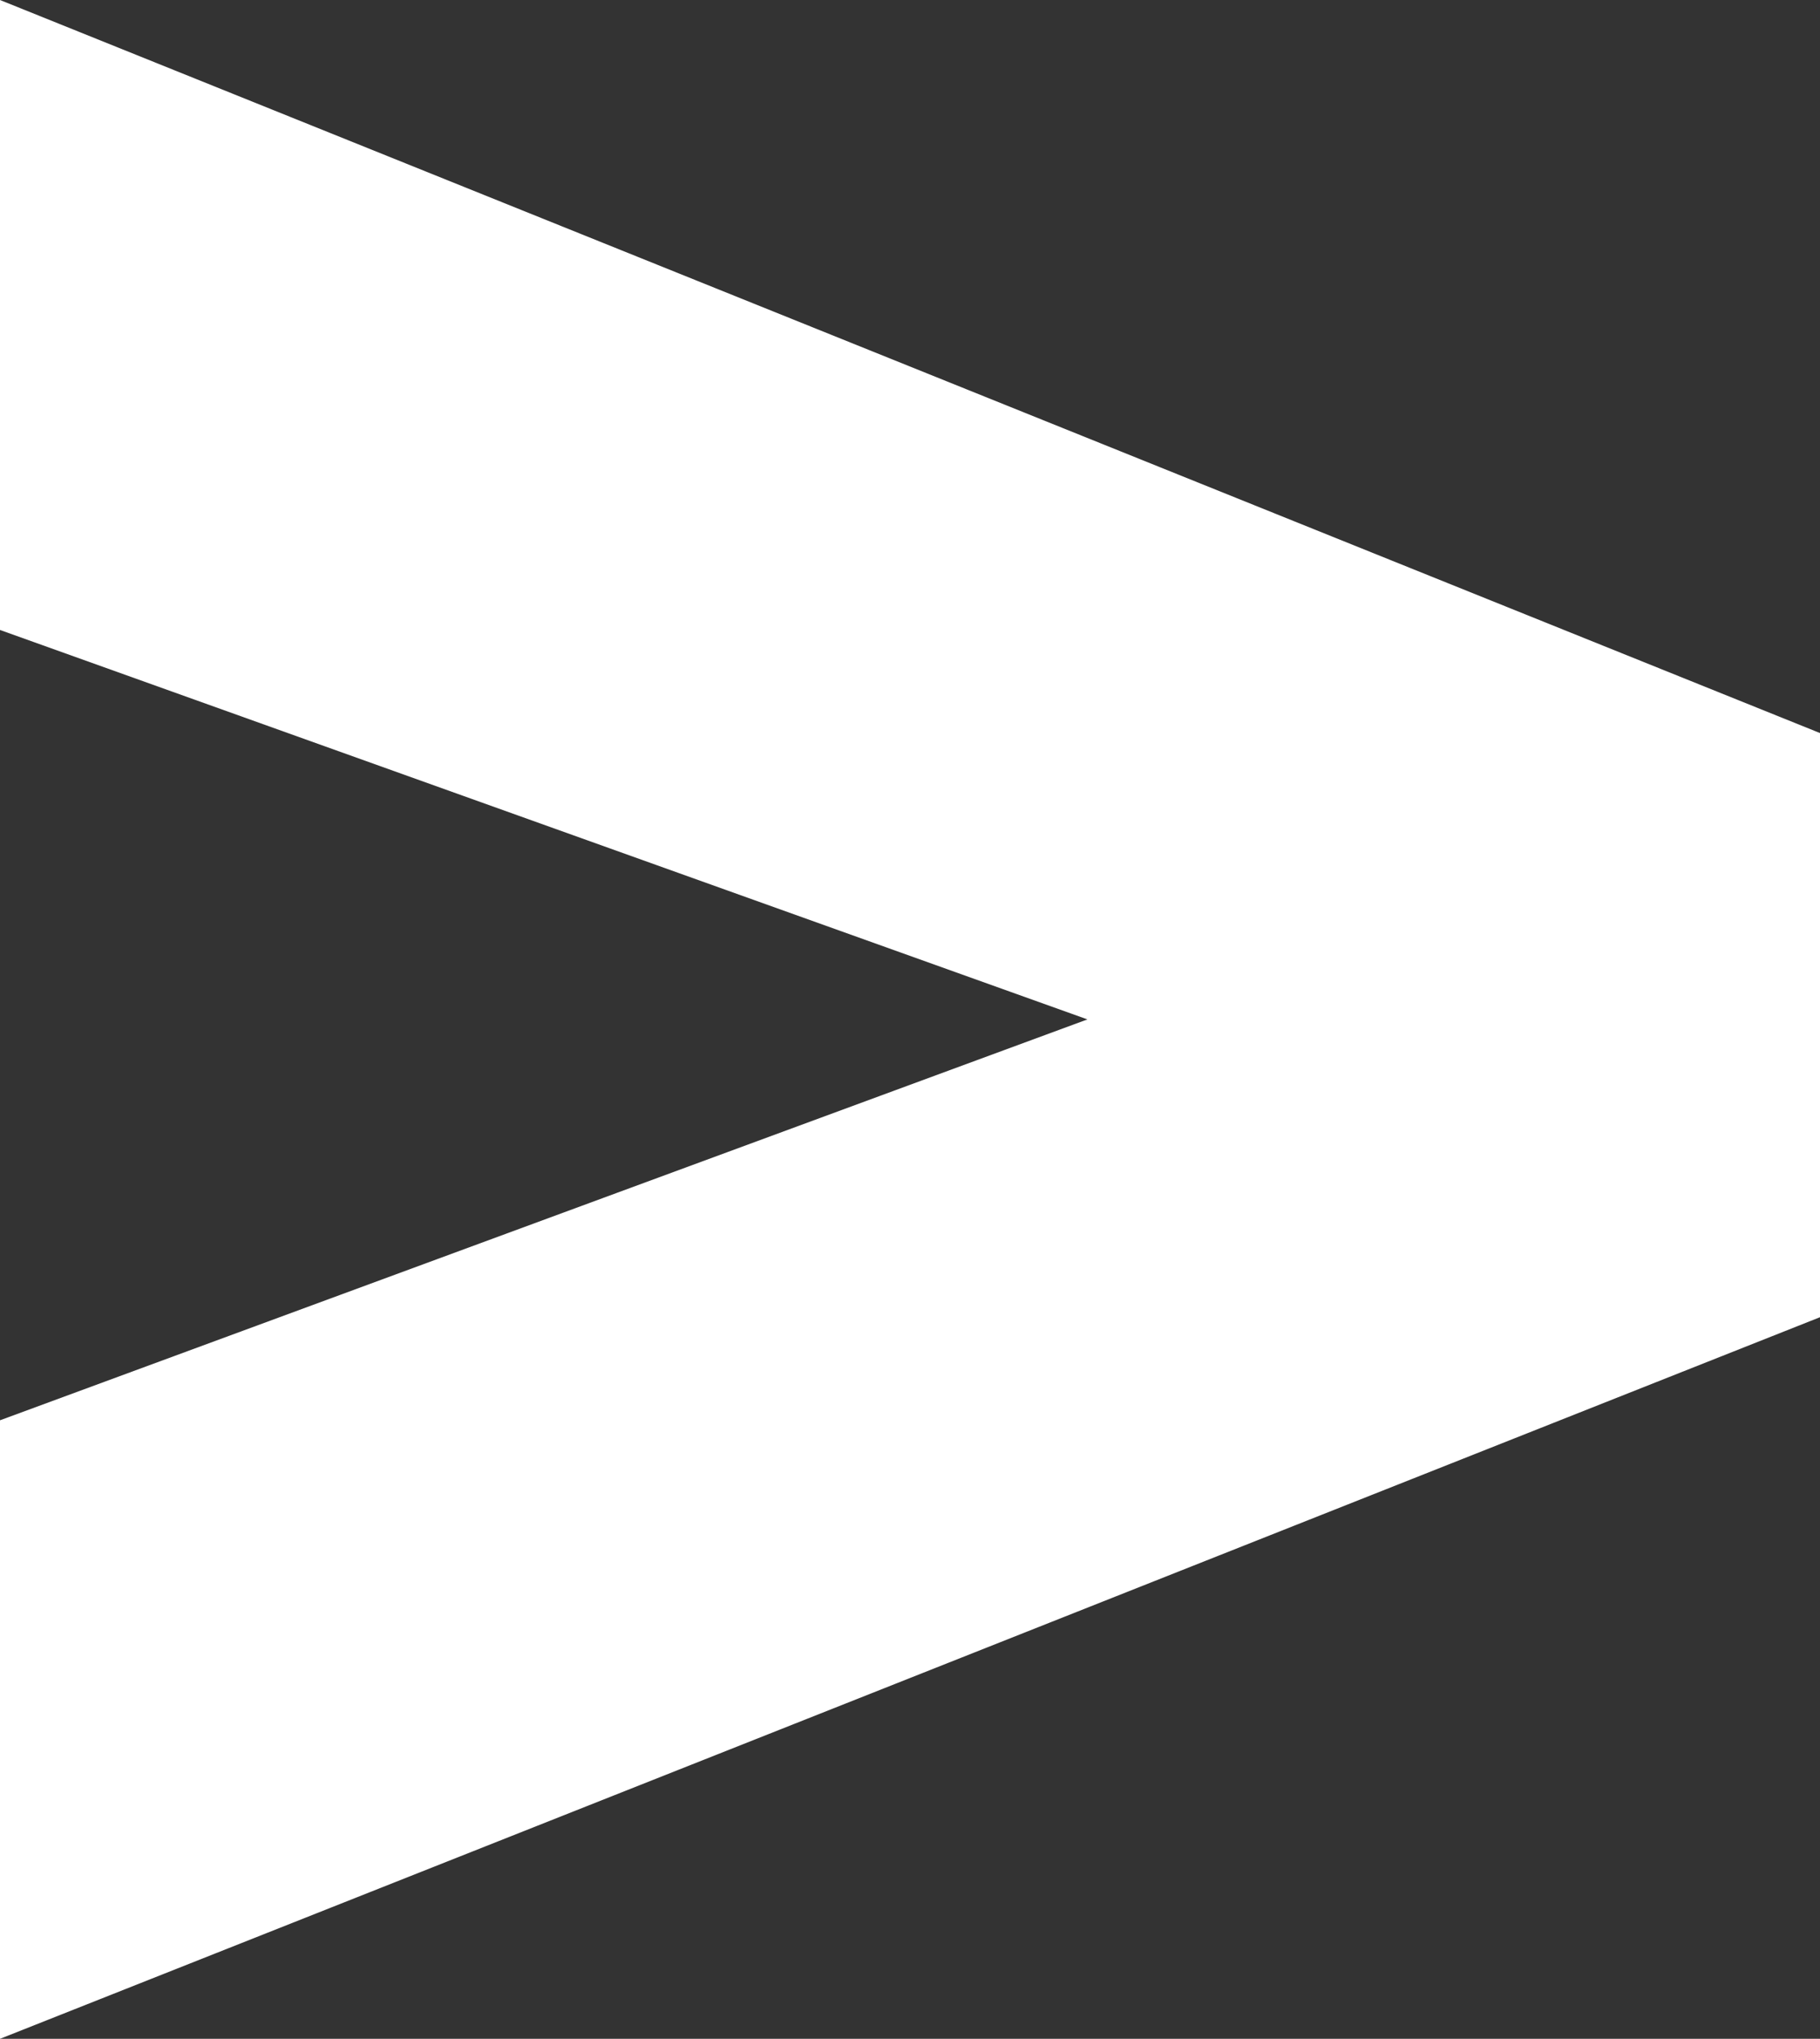 <svg xmlns="http://www.w3.org/2000/svg" viewBox="0 0 15.9 17.8">
  <rect x="0" y="0" width="15.9" height="17.8" fill="#333333" stroke="none"/>
  <g id="Layer_2" data-name="Layer 2">
    <g id="Layer_1-2" data-name="Layer 1">
      <polygon points="0 0 0 5.5 9.5 8.9 0 12.4 0 17.8 15.9 11.5 15.9 6.4 0 0" style="fill: #fff"/>
    </g>
  </g>
</svg>
